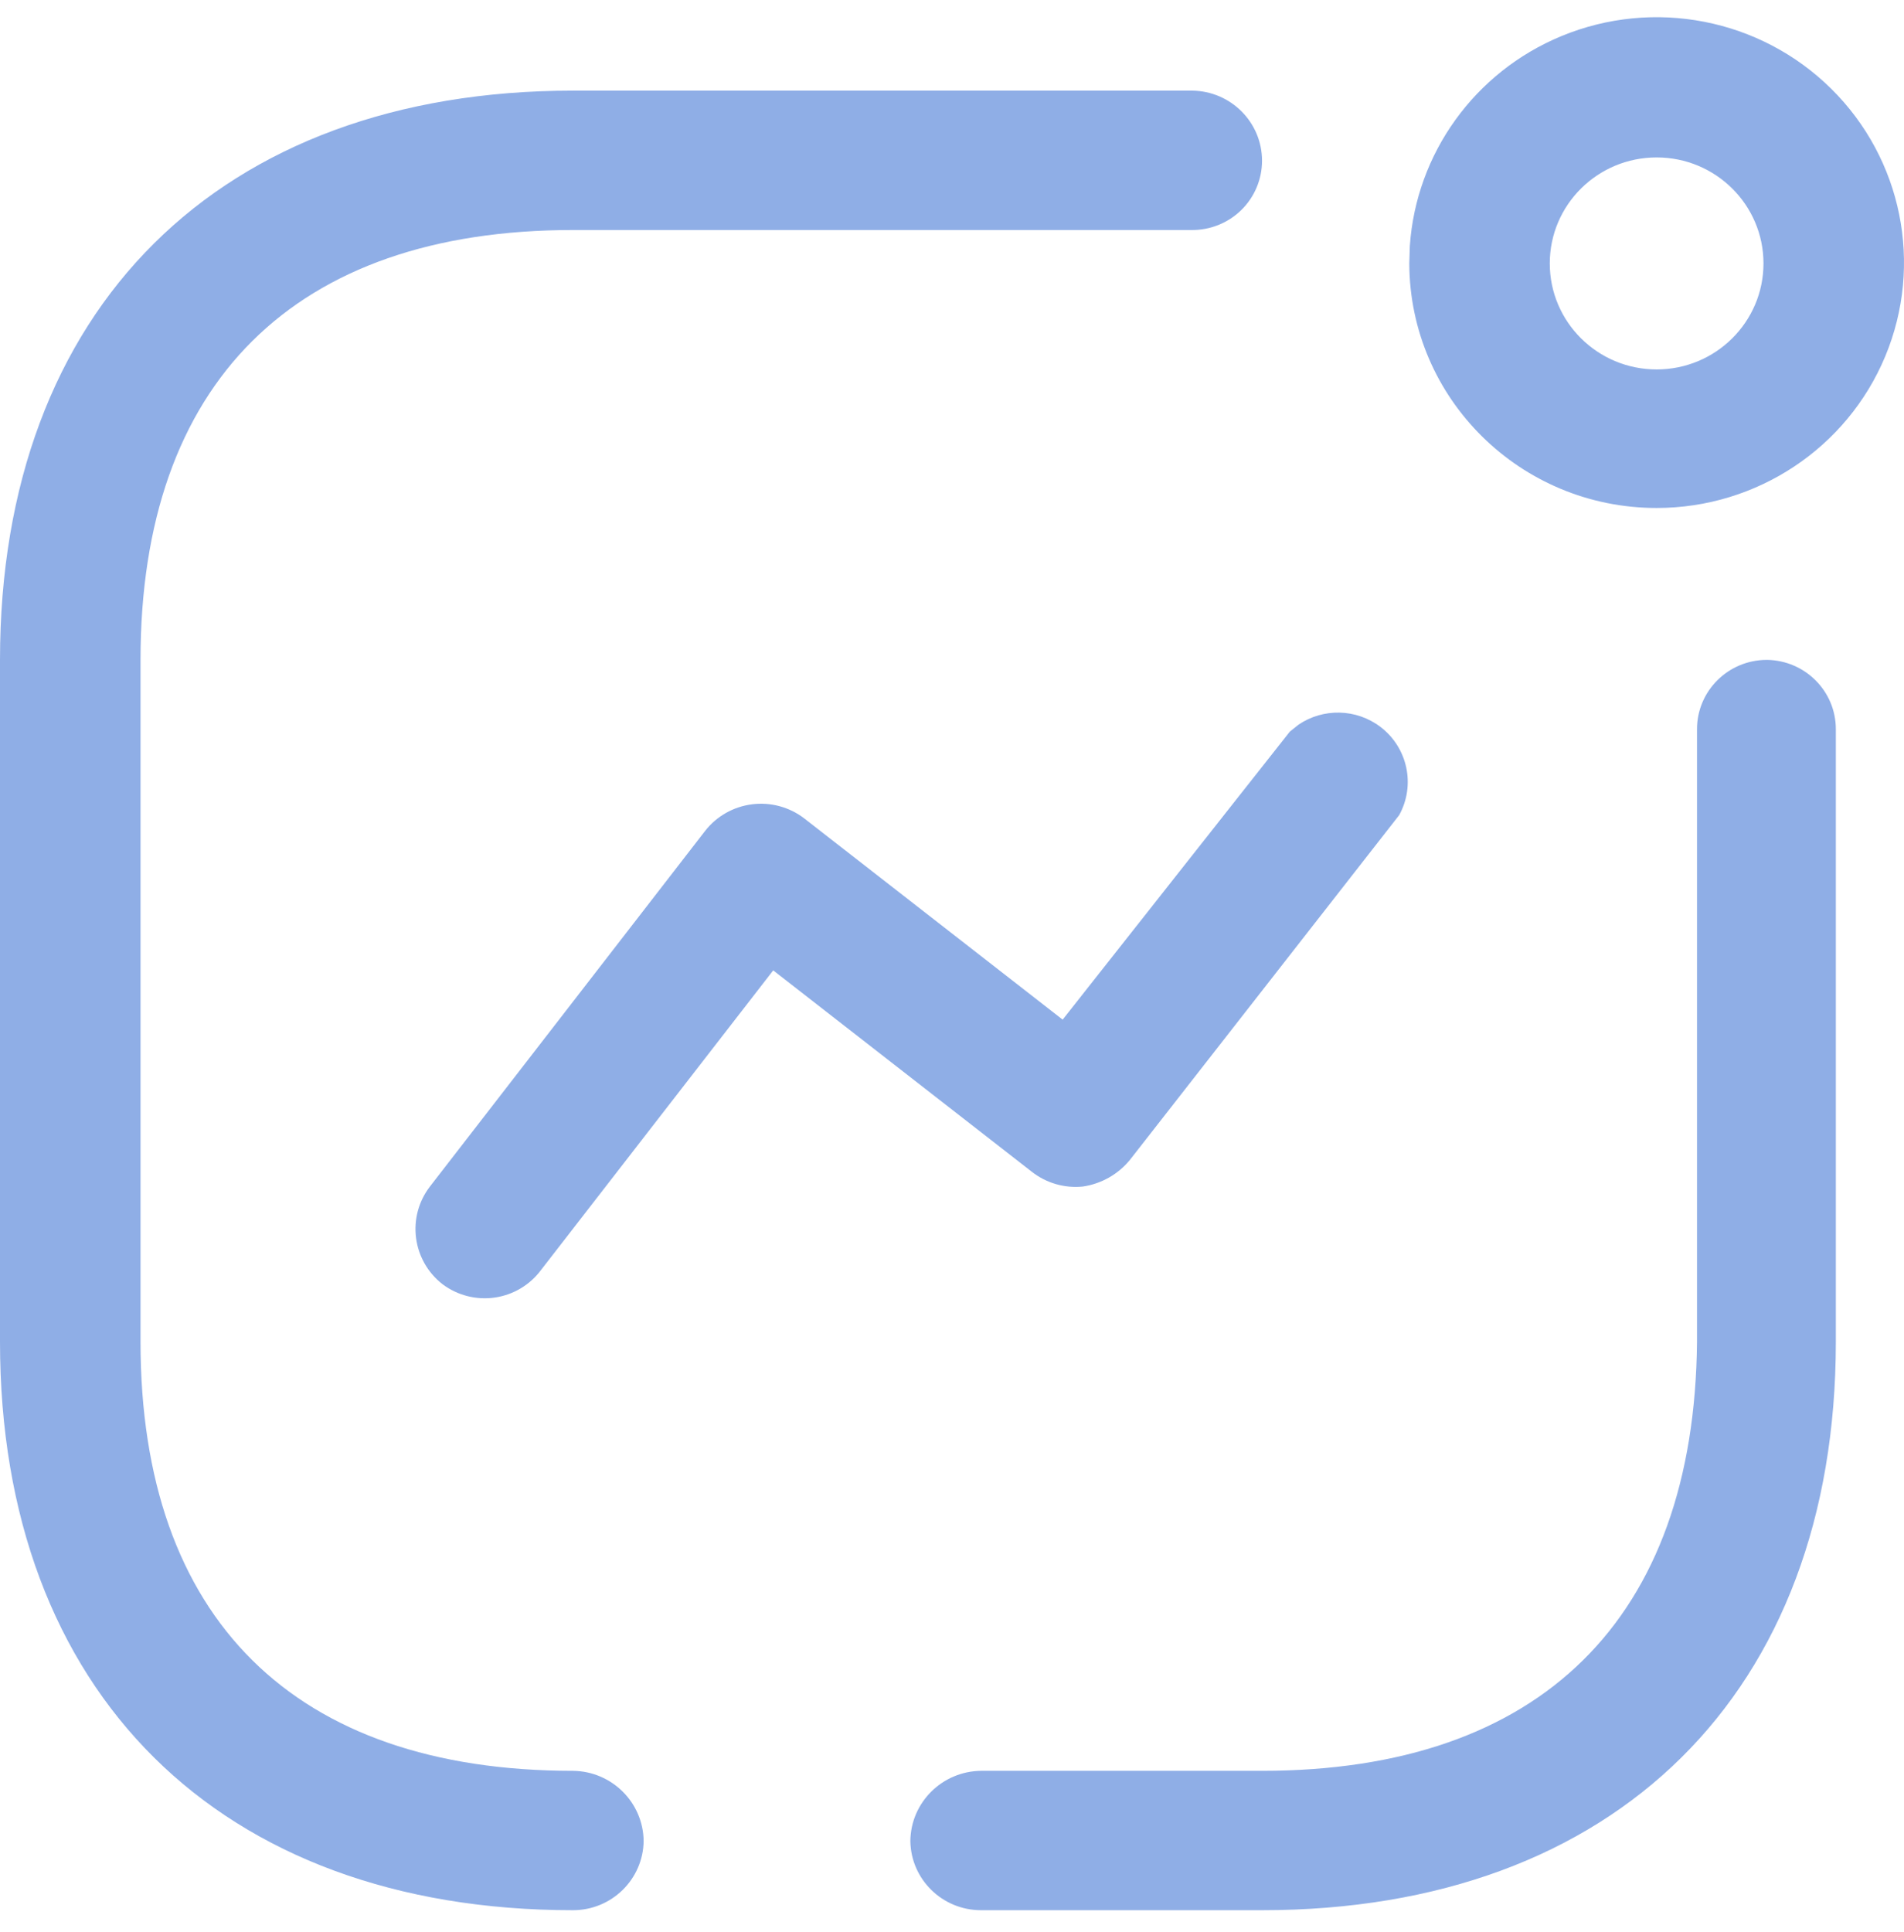 <svg width="70" height="71" viewBox="0 0 70 71" fill="none" xmlns="http://www.w3.org/2000/svg">
<path d="M64.958 24.253C66.364 24.27 67.494 25.405 67.494 26.799V49.316C67.494 62.201 59.39 70.207 46.398 70.207H36.067C34.644 70.207 33.486 69.072 33.469 67.661C33.485 66.245 34.639 65.101 36.067 65.084H46.398C56.637 65.084 62.298 59.501 62.39 49.316V26.799C62.39 25.393 63.54 24.253 64.958 24.253ZM43.831 3.331C45.254 3.348 46.398 4.497 46.398 5.908C46.398 6.589 46.124 7.241 45.636 7.72C45.147 8.198 44.486 8.463 43.8 8.454H21.065C10.826 8.454 5.166 14.068 5.166 24.253V49.316C5.166 59.501 10.826 65.084 21.065 65.084C22.493 65.101 23.646 66.245 23.663 67.661C23.646 69.072 22.488 70.207 21.065 70.207C8.073 70.207 0 62.201 0 49.316V24.253C0 11.338 8.073 3.331 21.065 3.331H43.831ZM47.742 26.633C48.645 26.021 49.862 26.039 50.754 26.718C51.756 27.483 52.048 28.859 51.44 29.959L41.542 42.629C41.109 43.159 40.491 43.51 39.81 43.61C39.132 43.679 38.455 43.48 37.923 43.058L28.427 35.665L19.89 46.678C19.482 47.227 18.87 47.592 18.19 47.69C17.51 47.788 16.818 47.611 16.27 47.2C15.152 46.33 14.946 44.731 15.806 43.61L25.921 30.542C26.343 30 26.965 29.647 27.65 29.561C28.335 29.474 29.026 29.662 29.571 30.082L39.068 37.475L47.419 26.891L47.742 26.633ZM57.404 1.327C60.801 -0.078 64.718 0.686 67.325 3.263C69.933 5.84 70.716 9.721 69.311 13.095C67.905 16.469 64.587 18.67 60.906 18.67C55.895 18.67 51.829 14.651 51.812 9.682L51.832 9.041C52.063 5.649 54.207 2.65 57.404 1.327ZM60.906 5.786C58.736 5.786 56.977 7.53 56.977 9.682C56.977 11.833 58.736 13.578 60.906 13.578C63.075 13.578 64.834 11.833 64.834 9.682C64.834 7.53 63.075 5.786 60.906 5.786Z" fill="#8FAEE6"/>
</svg>
